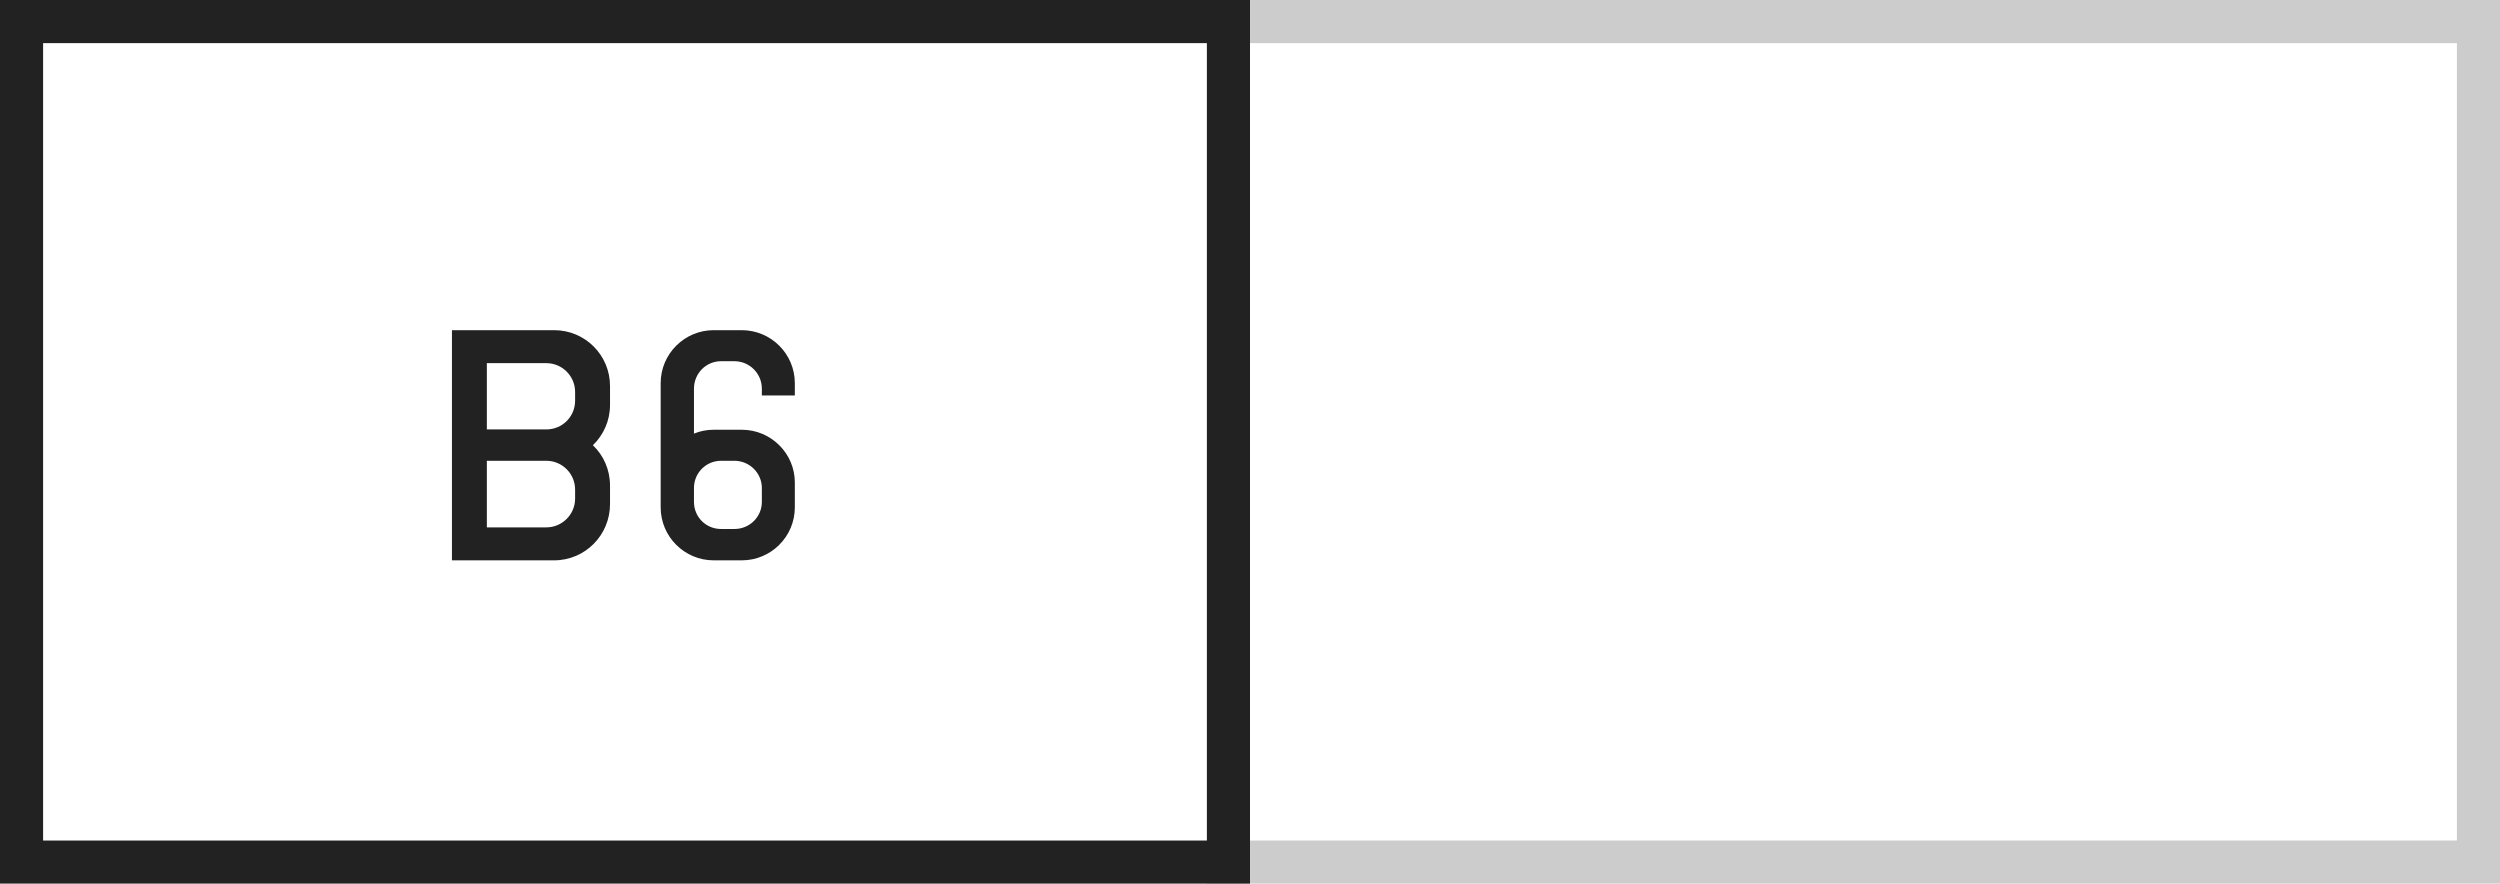<?xml version="1.0" encoding="UTF-8"?>
<svg xmlns="http://www.w3.org/2000/svg" xmlns:xlink="http://www.w3.org/1999/xlink" width="116" height="41" viewBox="0 0 116 41">
  <defs>
    <polygon points="116 41 56 41 56 0 116 0"/>
    <polygon points="58 41 0 41 0 0 58 0"/>
  </defs>
  <g fill="none" fill-rule="evenodd">
    <g>
      <use fill="#FFF" xlink:href="#size-image-b6-side-a"/>
      <path stroke="#CCC" stroke-width="2" d="M115,40 L115,1 L57,1 L57,40 L115,40 Z"/>
      <g>
        <use fill="#FFF" xlink:href="#size-image-b6-side-b"/>
        <path stroke="#222" stroke-width="2" d="M57,40 L57,1 L1,1 L1,40 L57,40 Z"/>
      </g>
    </g>
    <path fill="#222" d="M20.97,26 L20.97,15.32 L25.71,15.32 C27.15,15.32 28.305,16.475 28.305,17.915 L28.305,18.785 C28.305,19.52 28.005,20.18 27.51,20.66 C28.005,21.125 28.305,21.8 28.305,22.535 L28.305,23.39 C28.305,24.83 27.15,26 25.71,26 L20.97,26 Z M22.59,19.925 L25.35,19.925 C26.085,19.925 26.685,19.34 26.685,18.59 L26.685,18.185 C26.685,17.45 26.085,16.85 25.35,16.85 L22.59,16.85 L22.59,19.925 Z M22.59,24.47 L25.35,24.47 C26.085,24.47 26.685,23.87 26.685,23.135 L26.685,22.715 C26.685,21.98 26.085,21.38 25.35,21.38 L22.59,21.38 L22.59,24.47 Z M34.42,26 L33.115,26 C31.765,26 30.655,24.905 30.655,23.54 L30.655,17.78 C30.655,16.415 31.765,15.32 33.115,15.32 L34.42,15.32 C35.77,15.32 36.88,16.415 36.88,17.78 L36.88,18.35 L35.35,18.35 L35.35,18.035 C35.35,17.33 34.78,16.76 34.075,16.76 L33.46,16.76 C32.755,16.76 32.2,17.33 32.2,18.035 L32.2,20.12 C32.485,20 32.8,19.94 33.115,19.94 L34.42,19.94 C35.77,19.94 36.88,21.035 36.88,22.385 L36.88,23.54 C36.88,24.905 35.77,26 34.42,26 Z M32.2,22.64 L32.2,23.285 C32.2,23.99 32.755,24.545 33.46,24.545 L34.075,24.545 C34.78,24.545 35.35,23.99 35.35,23.285 L35.35,22.64 C35.35,21.95 34.78,21.38 34.075,21.38 L33.46,21.38 C32.755,21.38 32.2,21.95 32.2,22.64 Z"/>
  </g>
</svg>
